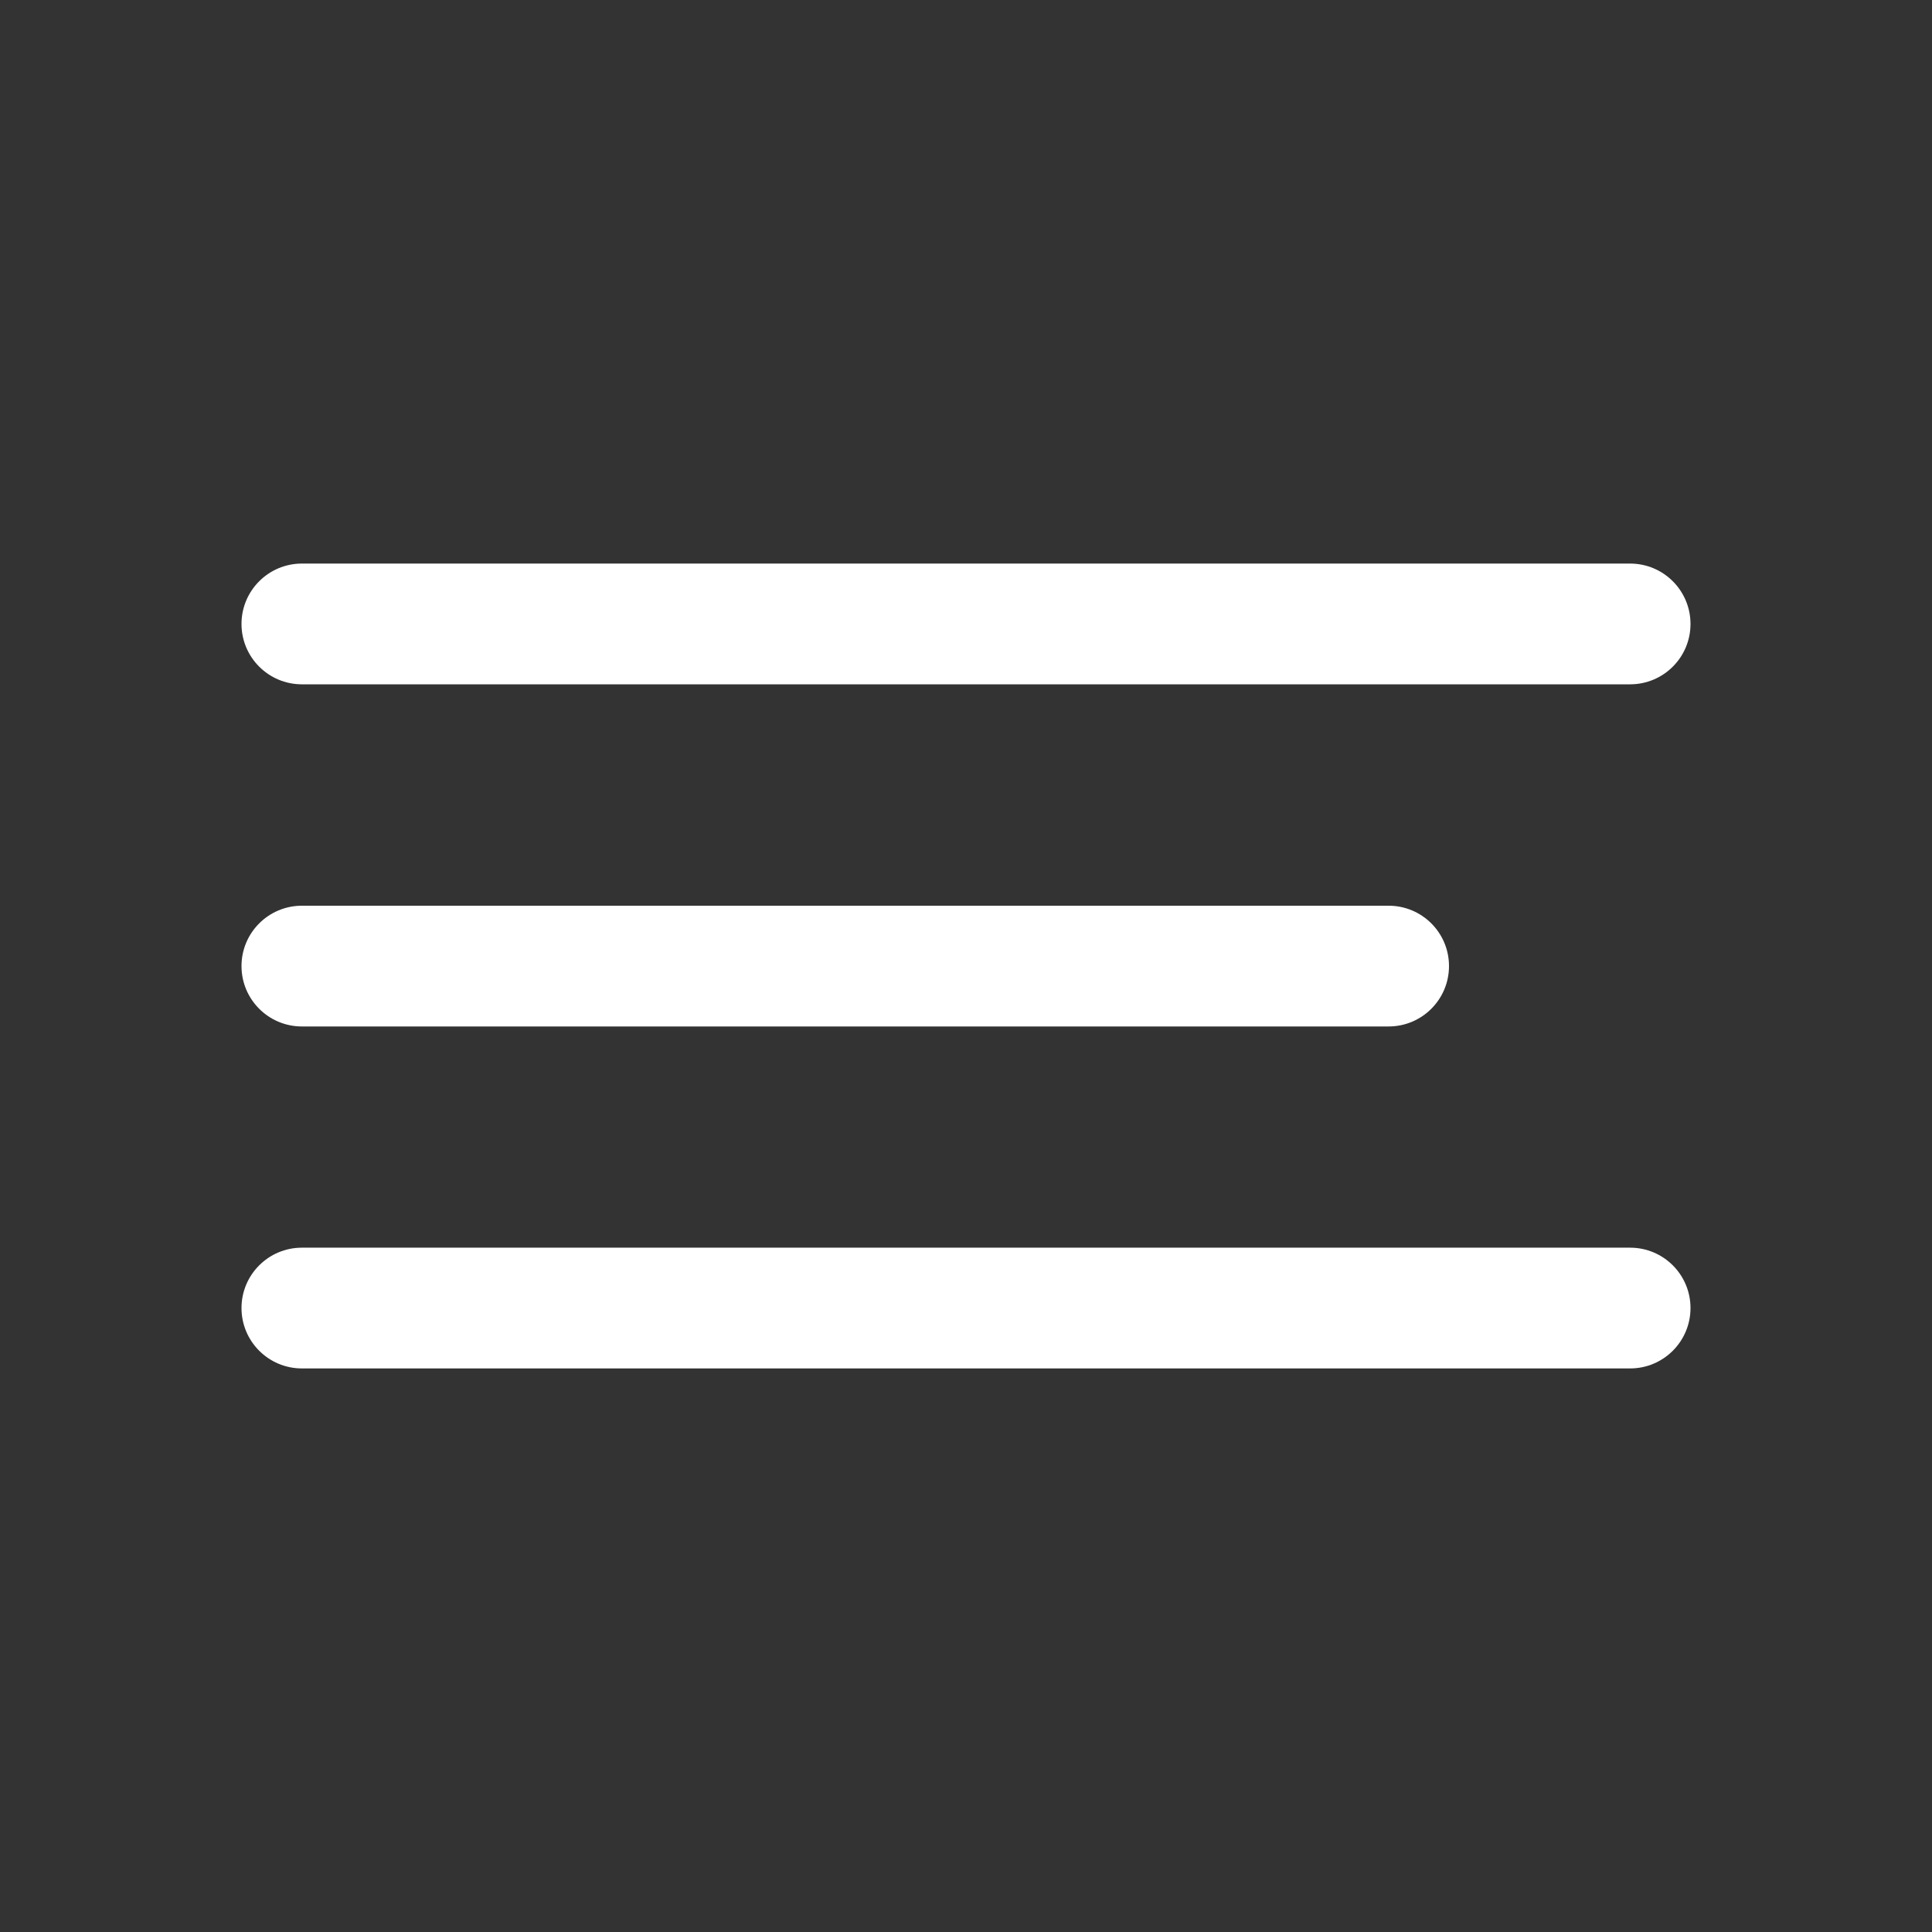 <?xml version="1.0" encoding="UTF-8"?> <svg xmlns="http://www.w3.org/2000/svg" width="54" height="54" viewBox="0 0 54 54" fill="none"><rect x="0" y="0" width="54" height="54" fill="#333333" stroke="none"/><path d="M45.562 15.752H8.438C7.506 15.752 6.75 16.508 6.75 17.44C6.75 18.372 7.506 19.127 8.438 19.127H45.562C46.495 19.127 47.25 18.372 47.25 17.44C47.25 16.508 46.495 15.752 45.562 15.752Z" fill="white"></path><path d="M38.812 25.315H8.438C7.506 25.315 6.75 26.07 6.75 27.002C6.75 27.934 7.506 28.69 8.438 28.69H38.812C39.745 28.69 40.5 27.934 40.5 27.002C40.5 26.07 39.745 25.315 38.812 25.315Z" fill="white"></path><path d="M45.562 34.873H8.438C7.506 34.873 6.75 35.628 6.75 36.56C6.75 37.492 7.506 38.248 8.438 38.248H45.562C46.495 38.248 47.25 37.492 47.25 36.56C47.25 35.628 46.495 34.873 45.562 34.873Z" fill="white"></path></svg> 